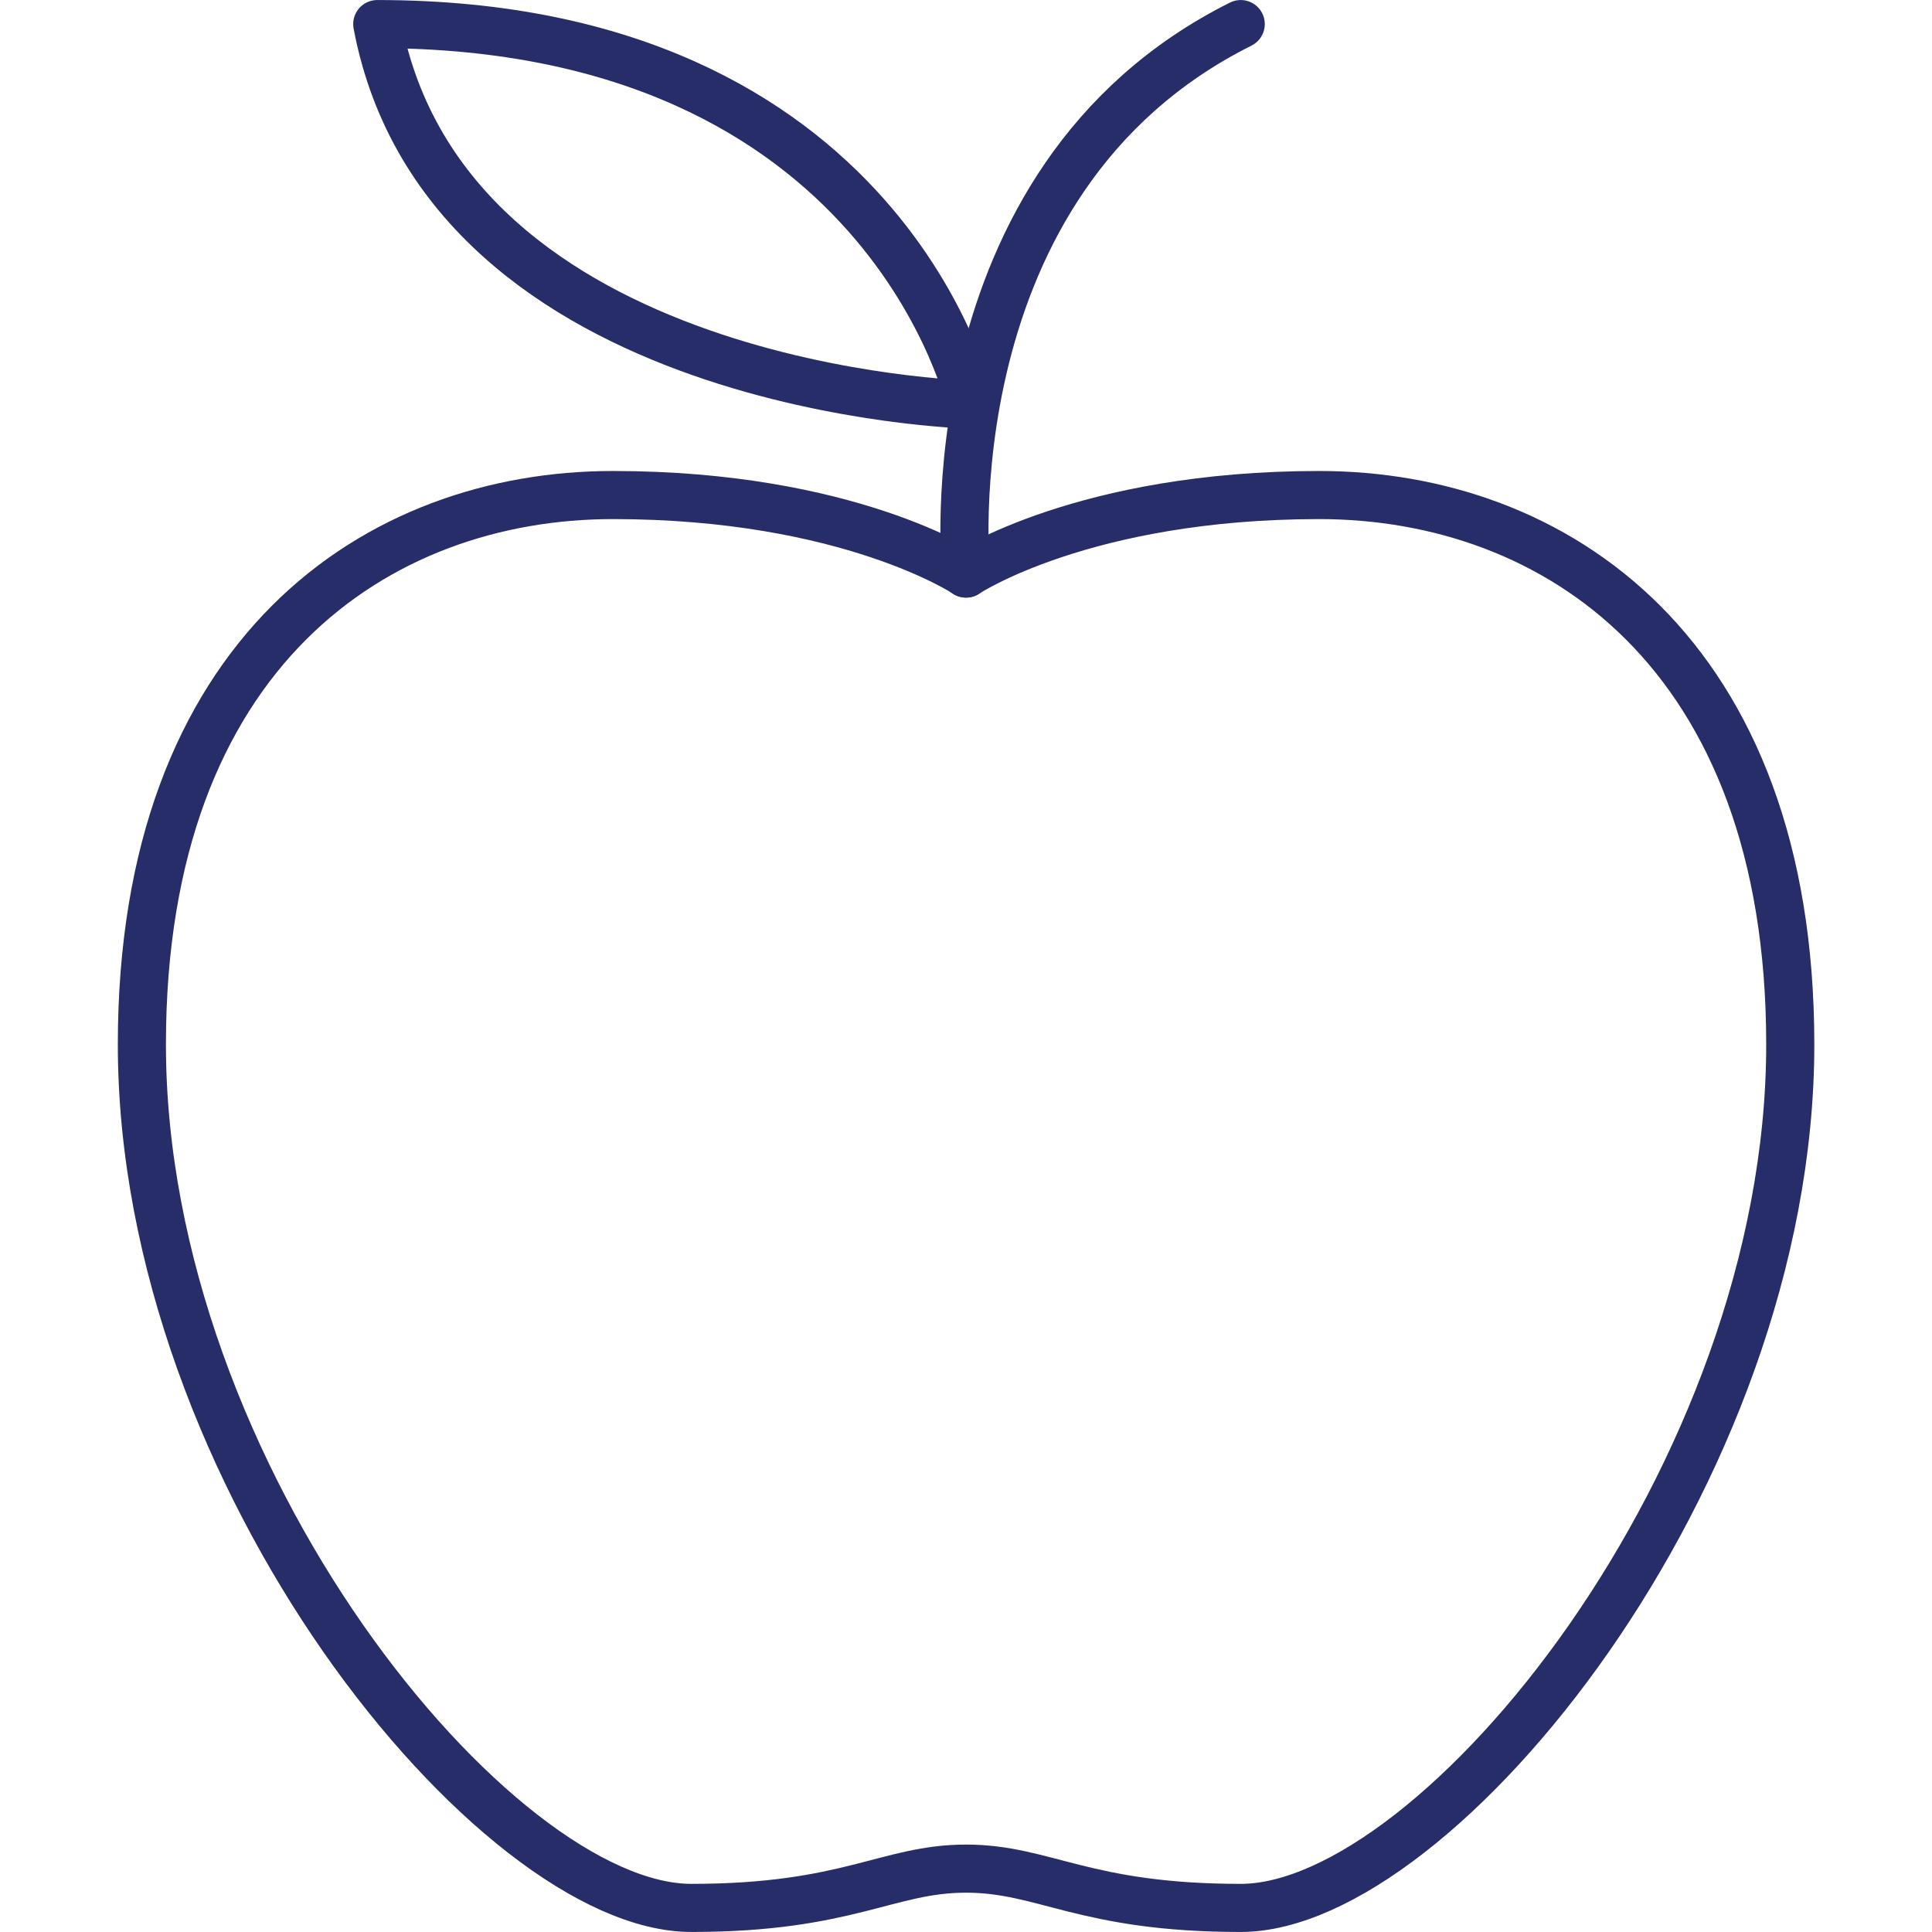 <?xml version="1.0" encoding="UTF-8"?>
<svg id="Layer_2" data-name="Layer 2" xmlns="http://www.w3.org/2000/svg" height="300" viewBox="0 0 244.42 278.34" width="300">
  <defs>
    <style>
      .cls-1 {
        stroke-linecap: round;
        stroke-miterlimit: 34.65;
      }

      .cls-1, .cls-2 {
        fill: none;
        stroke: #262d69;
        stroke-width: 6.93px;
      }

      .cls-2 {
        stroke-linejoin: round;
      }
    </style>
  </defs>
  <g id="Layer_1-2" data-name="Layer 1">
    <g>
      <path class="cls-2" d="m122.21,82.63s16.96-11.31,50.89-11.31,67.86,22.62,67.86,79.16c0,62.19-50.89,124.39-79.16,124.39-22.62,0-28.27-5.66-39.58-5.66s-16.96,5.66-39.58,5.66c-28.27,0-79.16-62.19-79.16-124.39,0-56.54,33.93-79.16,67.86-79.16s50.89,11.31,50.89,11.31Z"/>
      <path class="cls-1" d="m122.21,82.63s-5.66-56.54,39.58-79.16"/>
      <path class="cls-2" d="m122.92,58.29S110.9,3.47,37.39,3.47c9.99,53.01,85.52,54.83,85.52,54.83Z"/>
    </g>
  </g>
</svg>